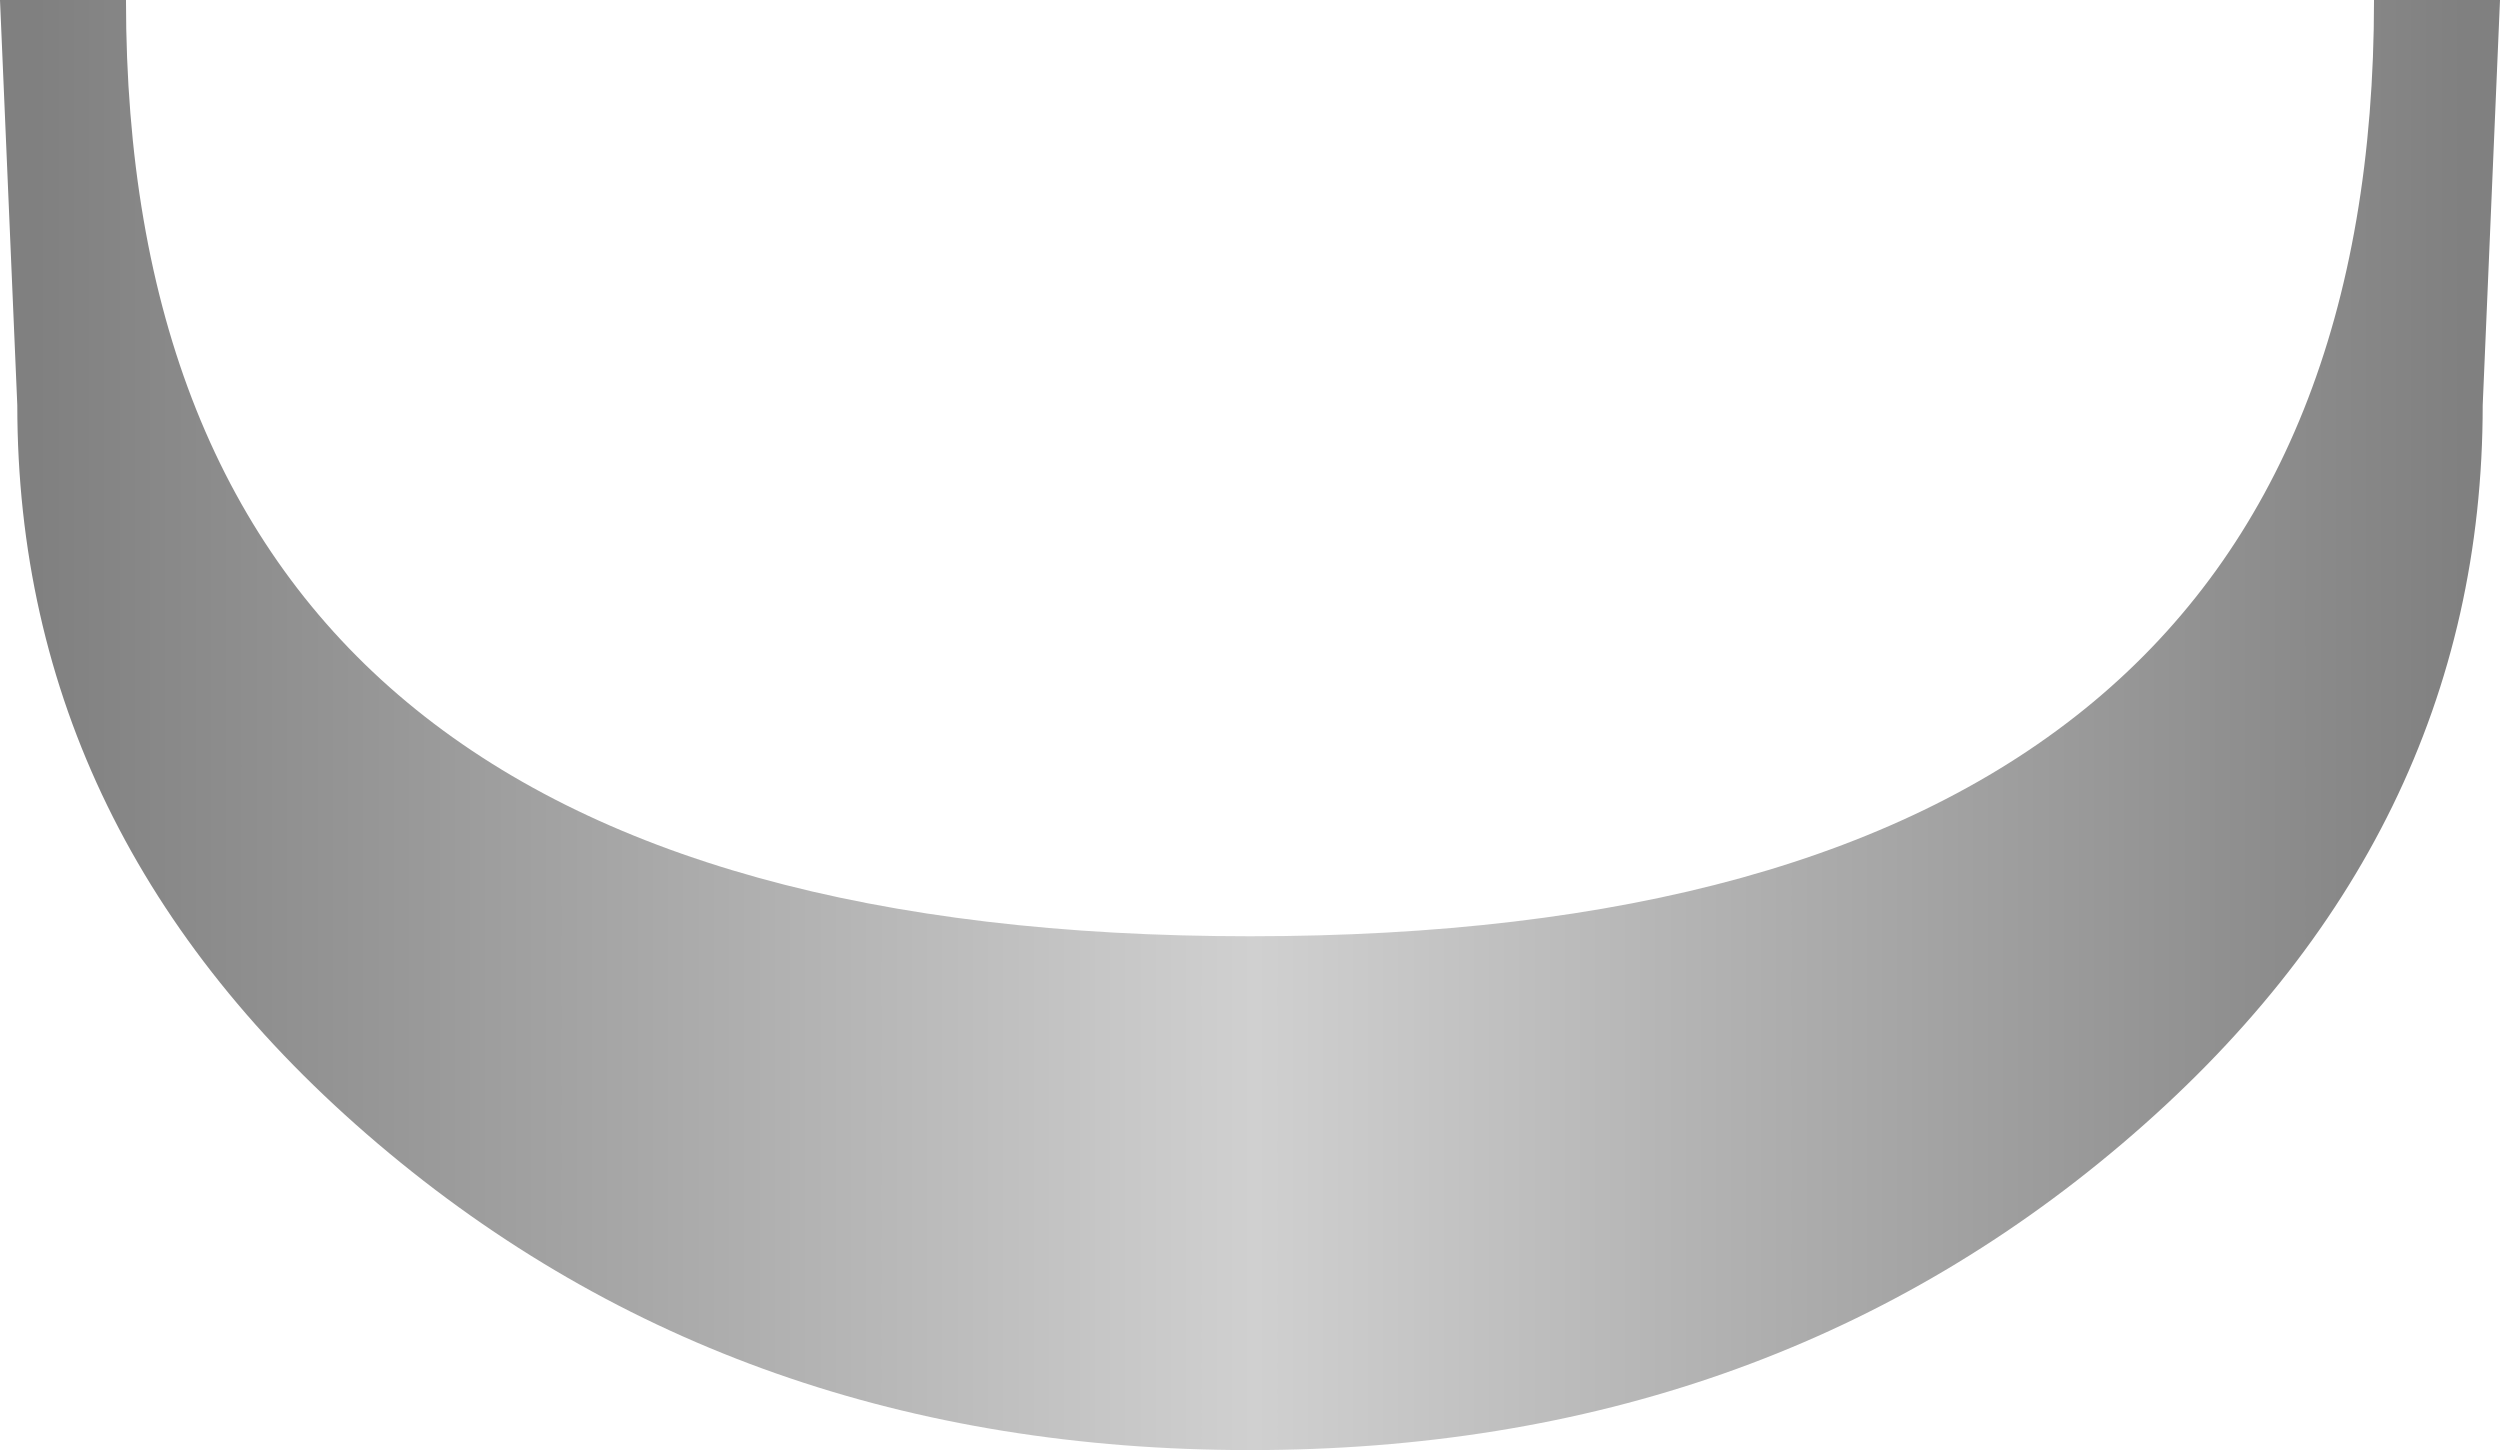 <?xml version="1.0" encoding="UTF-8" standalone="no"?>
<svg xmlns:xlink="http://www.w3.org/1999/xlink" height="29.35px" width="50.6px" xmlns="http://www.w3.org/2000/svg">
  <g transform="matrix(1.0, 0.0, 0.0, 1.0, 25.3, 0.0)">
    <path d="M17.65 23.15 Q10.35 29.35 0.0 29.35 -10.35 29.35 -17.65 23.15 -24.95 16.95 -24.95 8.2 L-25.3 0.0 -22.75 0.0 Q-22.75 18.95 0.0 18.95 22.75 18.95 22.75 0.0 L25.3 0.0 24.95 8.2 Q24.95 16.95 17.65 23.15" fill="url(#gradient0)" fill-rule="evenodd" stroke="none"/>
  </g>
  <defs>
    <linearGradient gradientTransform="matrix(-0.03, 0.0, 0.0, -0.03, 0.0, -163.75)" gradientUnits="userSpaceOnUse" id="gradient0" spreadMethod="pad" x1="-819.2" x2="819.2">
      <stop offset="0.0" stop-color="#808080"/>
      <stop offset="0.498" stop-color="#d0d0d0"/>
      <stop offset="1.0" stop-color="#808080"/>
    </linearGradient>
  </defs>
</svg>
